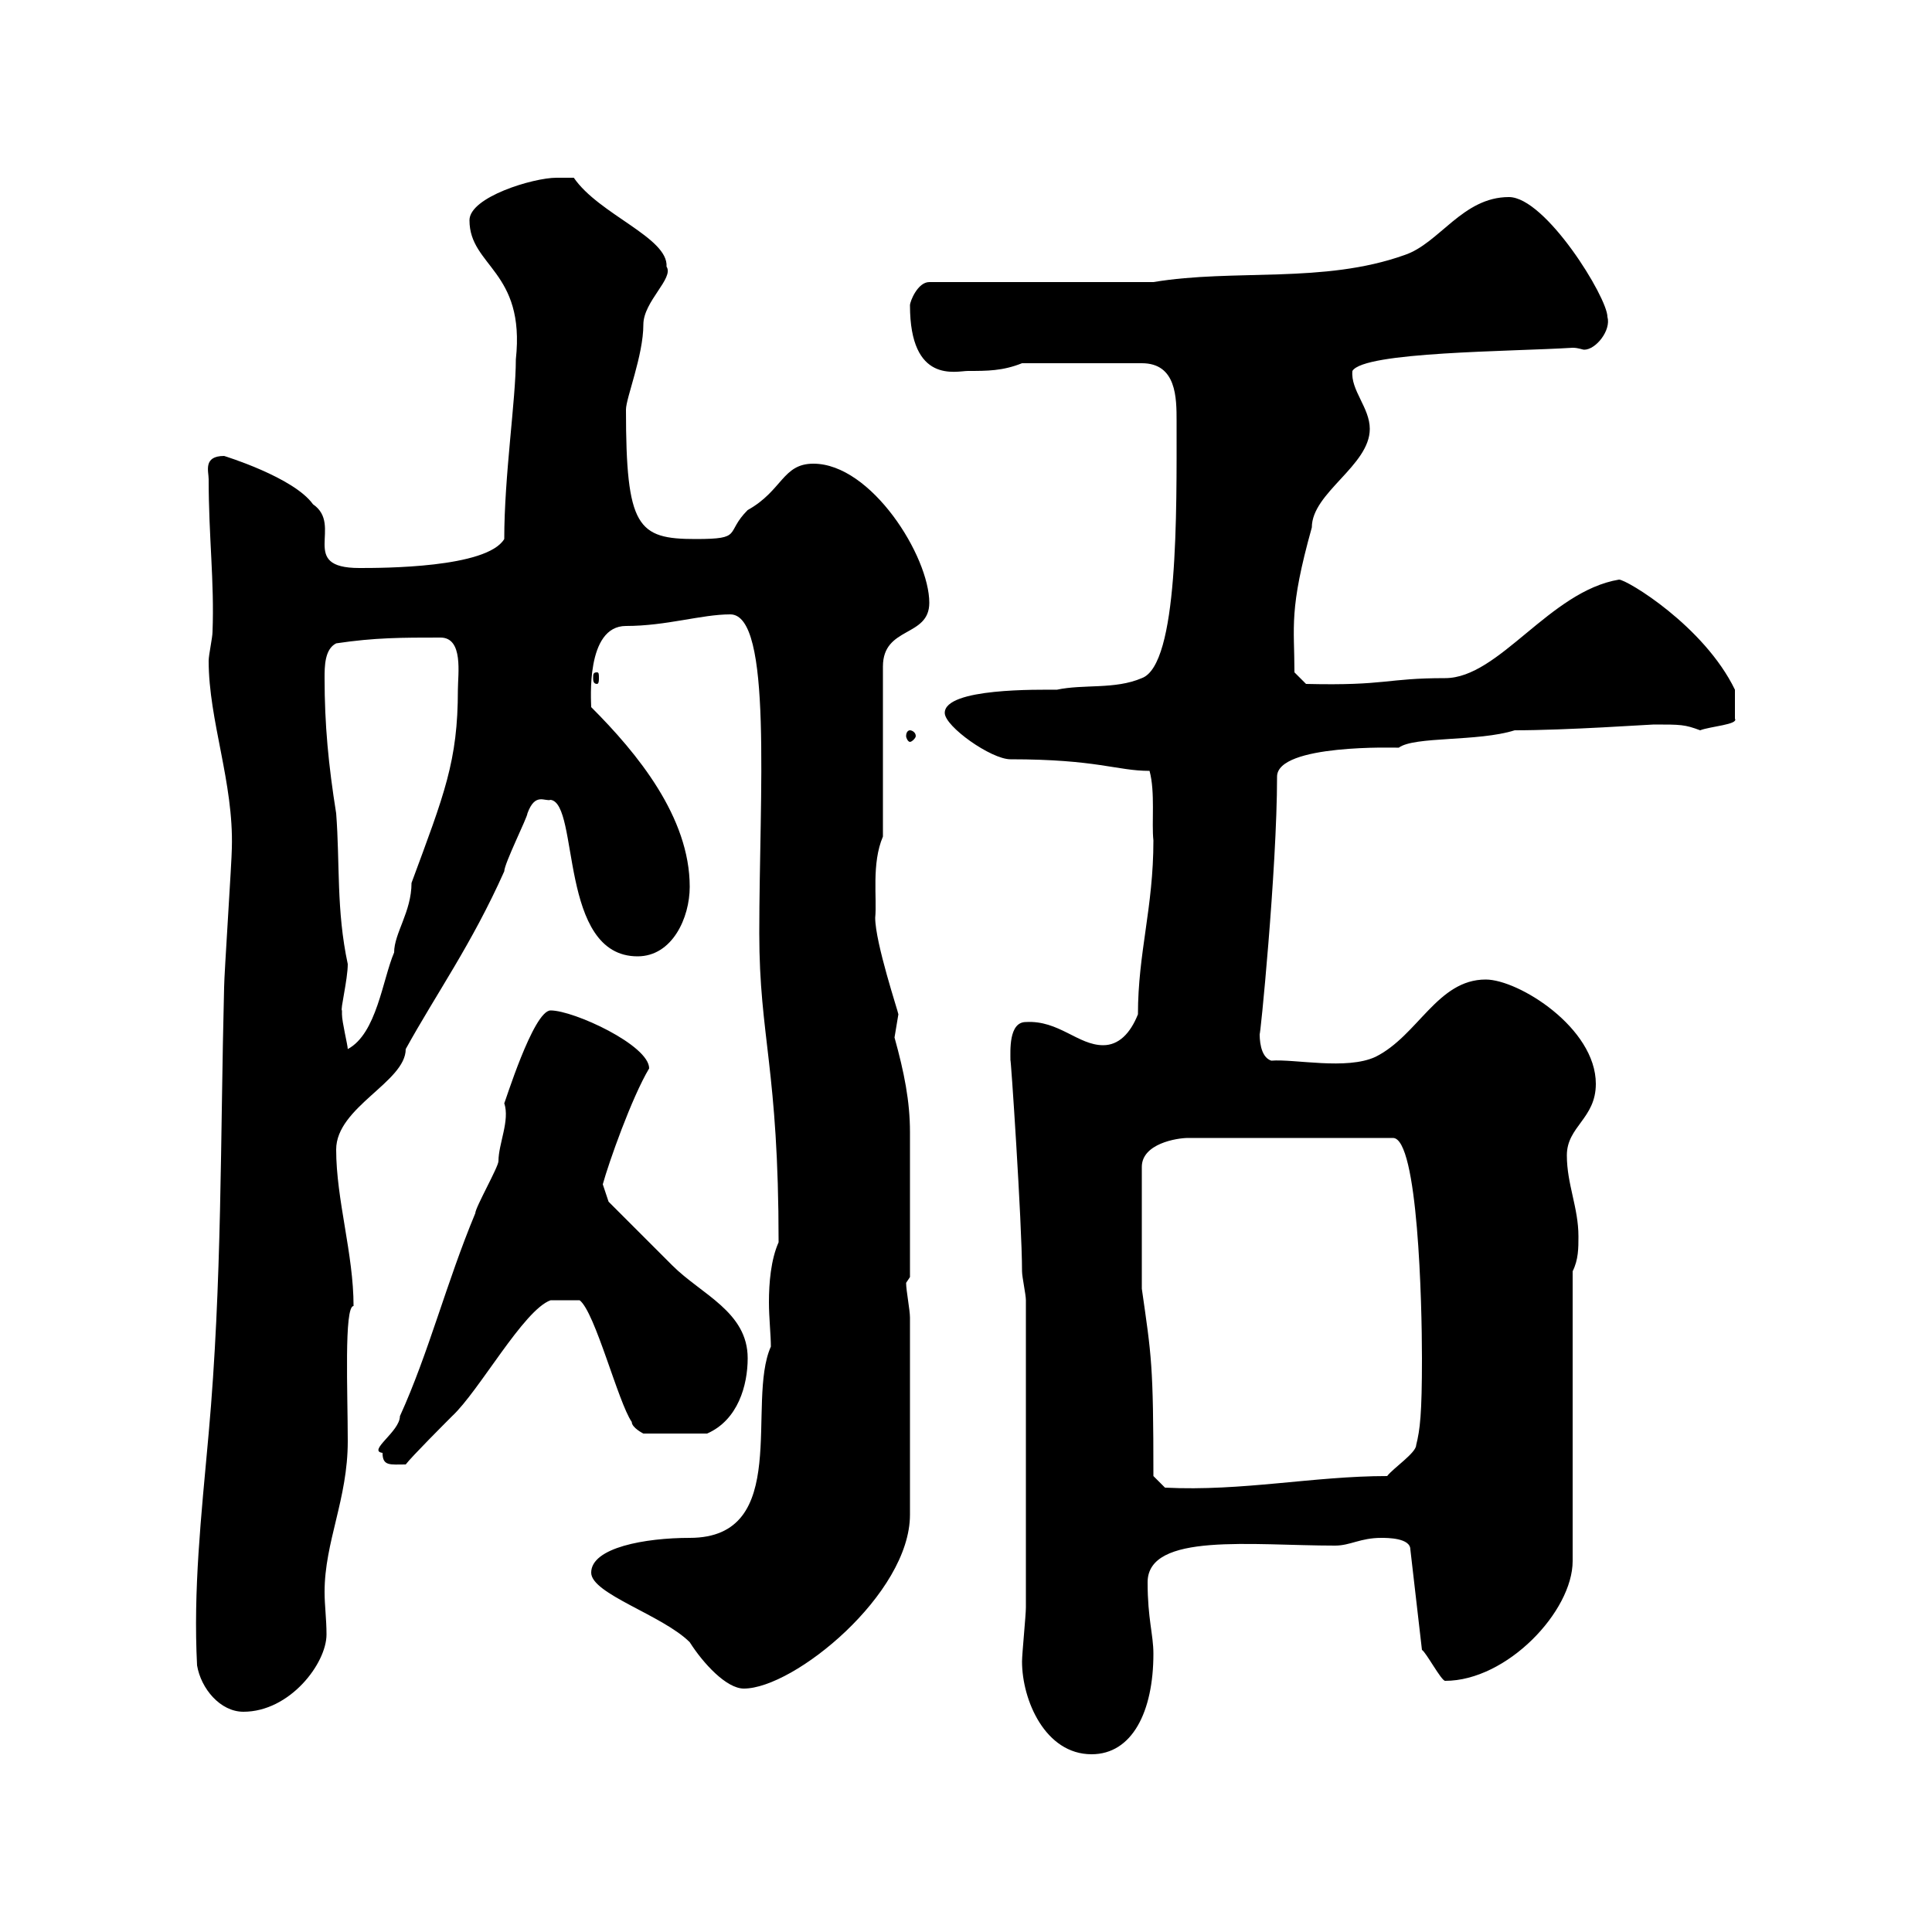 <svg xmlns="http://www.w3.org/2000/svg" xmlns:xlink="http://www.w3.org/1999/xlink" width="300" height="300"><path d="M158.70 258C158.70 264 162.30 272.40 169.50 272.40C175.80 272.40 179.10 265.80 179.10 256.80C179.10 253.80 178.20 251.40 178.20 245.70C178.20 237.90 194.40 240 207.30 240C209.70 240 211.20 238.80 214.50 238.80C215.40 238.80 219 238.80 219 240.60L220.80 256.20C221.40 256.50 223.80 261 224.40 261C234 261 244.20 250.20 244.20 242.40L244.20 197.40C245.10 195.60 245.10 193.80 245.10 192C245.10 187.50 243.30 183.90 243.30 179.40C243.30 174.90 247.80 173.70 247.80 168.30C247.80 159.60 235.80 152.10 230.70 152.10C223.20 152.10 220.20 160.80 213.60 164.10C209.10 166.20 201 164.40 197.40 164.70C195.60 164.10 195.60 161.10 195.60 160.50C195.60 162 198.30 135 198.30 120.60C198.30 115.50 216.90 116.10 217.20 116.10C219.60 114.30 229.50 115.20 235.20 113.40C243.30 113.40 256.20 112.50 256.80 112.50C261 112.50 261.60 112.50 264 113.40C265.50 112.80 270 112.50 269.40 111.60L269.40 107.10C264.60 97.20 252.60 90 251.40 90C240.60 91.80 232.80 105.30 224.40 105.30C215.10 105.30 215.40 106.50 202.80 106.20L201 104.40C201 97.20 200.10 94.80 203.70 81.90C203.70 76.50 212.70 72.30 212.70 66.60C212.70 63.30 209.70 60.60 210 57.60C211.80 54.60 234.60 54.60 244.20 54C245.10 54 245.70 54.30 246 54.30C247.80 54.30 250.20 51.30 249.60 49.20C249.60 46.20 240 30.60 234.30 30.60C227.10 30.60 223.50 37.80 218.10 39.60C205.50 44.10 191.70 41.70 179.10 43.80L144.30 43.80C142.50 43.80 141.30 46.80 141.30 47.40C141.30 59.70 148.50 57.60 150.30 57.60C153.30 57.60 155.70 57.60 158.70 56.40L177.30 56.40C182.70 56.40 182.70 61.80 182.70 65.40C182.70 79.50 183 103.20 177.30 105.30C173.10 107.10 168.30 106.20 164.10 107.10C161.40 107.10 146.70 106.80 146.70 110.70C146.70 112.80 153.90 117.90 156.90 117.90C170.40 117.90 173.40 119.70 178.50 119.70C179.40 123 178.80 127.80 179.10 130.50C179.10 141 176.70 147.90 176.70 157.50C175.50 160.50 173.70 162.30 171.30 162.30C167.40 162.30 164.40 158.40 159.30 158.70C156.60 158.70 156.90 163.20 156.90 164.70C156.90 163.20 158.70 189.90 158.70 197.40C158.70 198.30 159.30 201 159.30 201.90L159.30 249.60C159.30 250.80 158.70 256.80 158.70 258ZM30.60 258.60C31.20 262.20 34.20 265.80 37.80 265.80C45 265.80 50.70 258.30 50.70 253.80C50.70 251.40 50.40 249.30 50.40 247.20C50.40 239.40 54 232.80 54 223.80C54 216.30 53.40 202.80 54.90 202.80C54.90 194.70 52.20 186.30 52.20 178.50C52.20 171.90 63 168 63 162.90C67.80 154.20 73.20 146.70 78.30 135.30C78.30 134.10 81.90 126.90 81.90 126.30C83.10 123 84.60 124.50 85.50 124.20C90 124.80 86.70 148.50 99 148.50C104.40 148.50 107.10 142.50 107.10 137.70C107.10 126.90 99 117 91.80 109.80C91.80 108.90 90.90 97.20 97.20 97.20C103.50 97.20 108.90 95.40 113.40 95.40C120 95.40 117.90 123.30 117.90 144.90C117.90 161.10 120.90 165.90 120.90 192.90C119.70 195.60 119.40 199.20 119.40 202.20C119.40 204.60 119.70 207.30 119.70 209.10C115.80 217.80 123 238.80 107.10 238.80C100.20 238.80 91.80 240.30 91.80 244.20C91.80 247.50 102.90 250.80 107.10 255C109.20 258.30 112.80 262.20 115.50 262.20C123.30 262.20 141.30 247.50 141.30 235.20L141.30 204.60C141.30 203.40 140.70 200.40 140.70 199.20C140.70 199.20 141.30 198.30 141.30 198.30C141.30 191.10 141.30 181.80 141.30 175.80C141.30 171 140.40 166.50 138.90 161.10C138.90 161.10 139.50 157.50 139.50 157.50C139.50 157.20 135.90 146.40 135.90 142.50C136.20 139.50 135.30 134.10 137.10 129.90L137.10 103.50C137.10 97.20 144.30 99 144.30 93.60C144.30 86.40 135.30 72 126.30 72C121.50 72 121.50 76.20 116.10 79.20C112.50 82.80 115.50 83.70 108 83.70C99 83.70 97.20 81.90 97.20 63.60C97.20 61.80 99.90 55.20 99.90 50.40C99.90 46.80 104.70 43.20 103.50 41.40C103.80 36.90 93 33.30 89.10 27.60C89.10 27.60 86.40 27.60 86.40 27.60C82.80 27.60 72.90 30.60 72.90 34.20C72.90 41.40 81.60 42 80.10 55.80C80.10 62.10 78.30 73.80 78.30 83.70C75.60 88.20 59.40 88.20 55.80 88.20C46.20 88.20 53.40 81.60 48.60 78.30C45.60 74.10 34.80 70.80 34.80 70.80C31.50 70.80 32.40 73.20 32.40 74.40C32.40 83.40 33.30 90.30 33 98.10C33 99 32.40 101.70 32.40 102.60C32.40 111.90 36.30 121.50 36 131.70C36 133.50 34.80 151.50 34.80 153.30C34.20 176.70 34.50 199.20 32.40 222.60C31.20 235.80 30 246.90 30.60 258.60ZM179.10 229.20C179.10 211.80 178.80 210.60 177.30 200.10L177.30 181.20C177.30 177.60 182.70 176.70 184.50 176.70L216.30 176.70C220.20 176.70 220.80 202.50 220.80 210.90C220.80 219.60 220.50 222 219.90 224.40C219.90 225.60 216.30 228 215.40 229.20C204 229.20 192.90 231.60 180.90 231ZM59.40 225.60C59.40 227.70 60.60 227.40 63 227.40C63.90 226.20 69.30 220.80 70.20 219.90C74.40 216 81.30 203.40 85.50 201.90L90 201.90C92.40 203.70 96 217.80 98.10 220.80C98.10 221.70 99.90 222.60 99.90 222.60L109.80 222.60C114.60 220.50 116.10 215.10 116.10 210.90C116.10 203.70 108.90 201 104.40 196.50C101.70 193.80 94.50 186.60 94.50 186.60L93.60 183.90C94.50 180.60 98.10 170.40 100.80 165.90C100.80 162.30 89.10 156.90 85.50 156.90C82.80 156.90 78.30 171.60 78.30 171.30C79.20 174 77.40 177.60 77.40 180.30C77.40 181.20 73.80 187.50 73.80 188.40C69.30 199.20 66.60 210 62.10 219.90C62.10 222.30 57 225.30 59.40 225.60ZM53.10 156.90C52.80 156.90 54 152.10 54 149.70C52.20 141.30 52.80 134.10 52.20 126.30C51 118.80 50.40 112.50 50.40 105.30C50.40 103.50 50.40 100.80 52.20 99.90C58.20 99 62.40 99 68.40 99C72 99 71.10 104.70 71.10 107.10C71.10 118.20 69 123.30 63.90 137.10C63.90 141.60 61.20 144.90 61.20 147.90C59.40 152.10 58.50 160.50 54 162.90C54 162.30 53.10 158.70 53.10 157.50C53.10 157.50 53.10 156.90 53.10 156.90ZM141.30 113.40C141 113.40 140.70 113.70 140.70 114.30C140.70 114.60 141 115.20 141.30 115.20C141.60 115.20 142.20 114.60 142.20 114.30C142.20 113.70 141.60 113.40 141.30 113.40ZM92.70 104.40C92.10 104.40 92.10 104.70 92.10 105.30C92.10 105.60 92.10 106.20 92.70 106.20C93 106.20 93 105.60 93 105.30C93 104.70 93 104.40 92.70 104.40Z"/></svg>